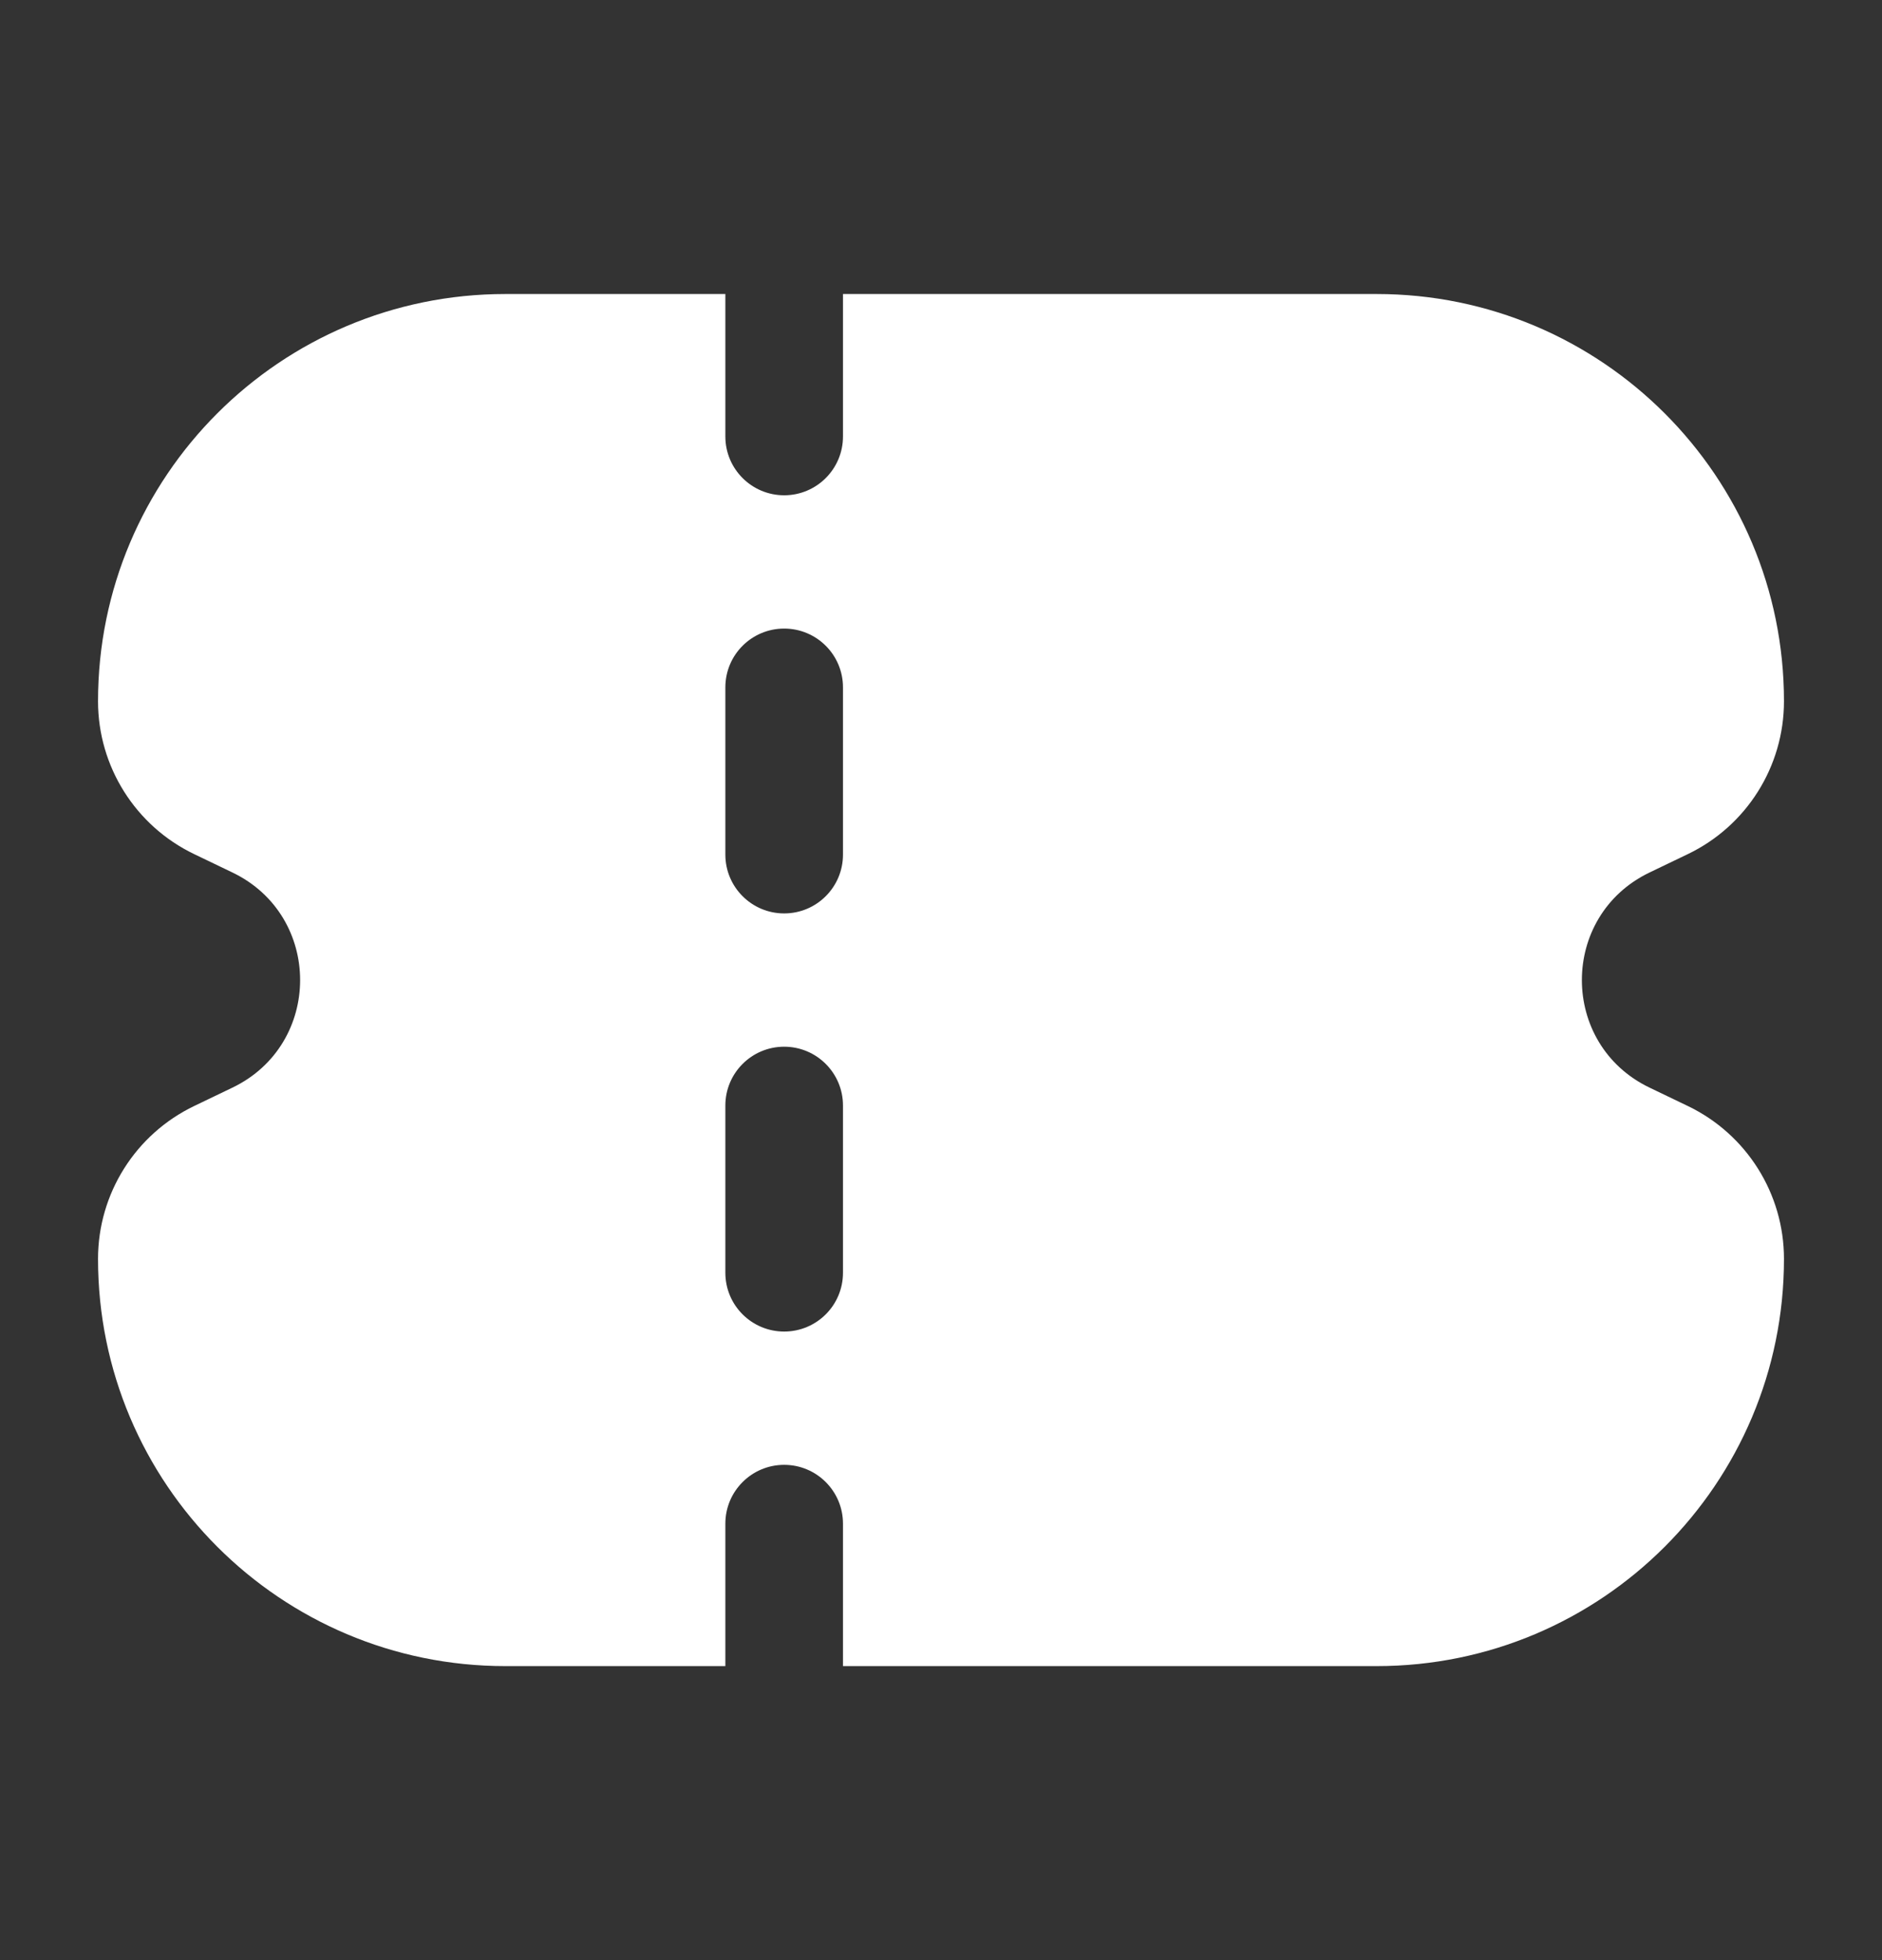 <svg width="24" height="25" viewBox="0 0 24 25" fill="none" xmlns="http://www.w3.org/2000/svg">
<rect x="0" y="0" width="24" height="25" fill="#333333" stroke="none"/>
<path fill-rule="evenodd" clip-rule="evenodd" d="M10.75 3.75V5.567C10.75 5.981 10.414 6.317 10 6.317C9.586 6.317 9.25 5.981 9.25 5.567V3.75H6.444C3.576 3.75 1.25 6.076 1.25 8.944C1.25 9.776 1.727 10.534 2.477 10.894L2.964 11.128C4.115 11.681 4.115 13.319 2.964 13.872L2.477 14.106C1.727 14.466 1.25 15.224 1.25 16.056C1.25 18.924 3.576 21.25 6.444 21.25H9.25V19.433C9.25 19.019 9.586 18.683 10 18.683C10.414 18.683 10.75 19.019 10.75 19.433V21.25H17.556C20.424 21.25 22.75 18.924 22.75 16.056C22.75 15.224 22.273 14.466 21.523 14.106L21.036 13.872C19.885 13.319 19.885 11.681 21.036 11.128L21.523 10.894C22.273 10.534 22.75 9.776 22.75 8.944C22.75 6.076 20.424 3.75 17.556 3.75H10.75ZM10 8.017C9.586 8.017 9.25 8.352 9.25 8.767V10.9C9.25 11.314 9.586 11.65 10 11.65C10.414 11.65 10.75 11.314 10.75 10.9V8.767C10.75 8.352 10.414 8.017 10 8.017ZM9.25 14.1C9.25 13.686 9.586 13.35 10 13.35C10.414 13.35 10.75 13.686 10.75 14.1V16.233C10.75 16.648 10.414 16.983 10 16.983C9.586 16.983 9.25 16.648 9.25 16.233V14.1Z" fill="white"/>
</svg>
